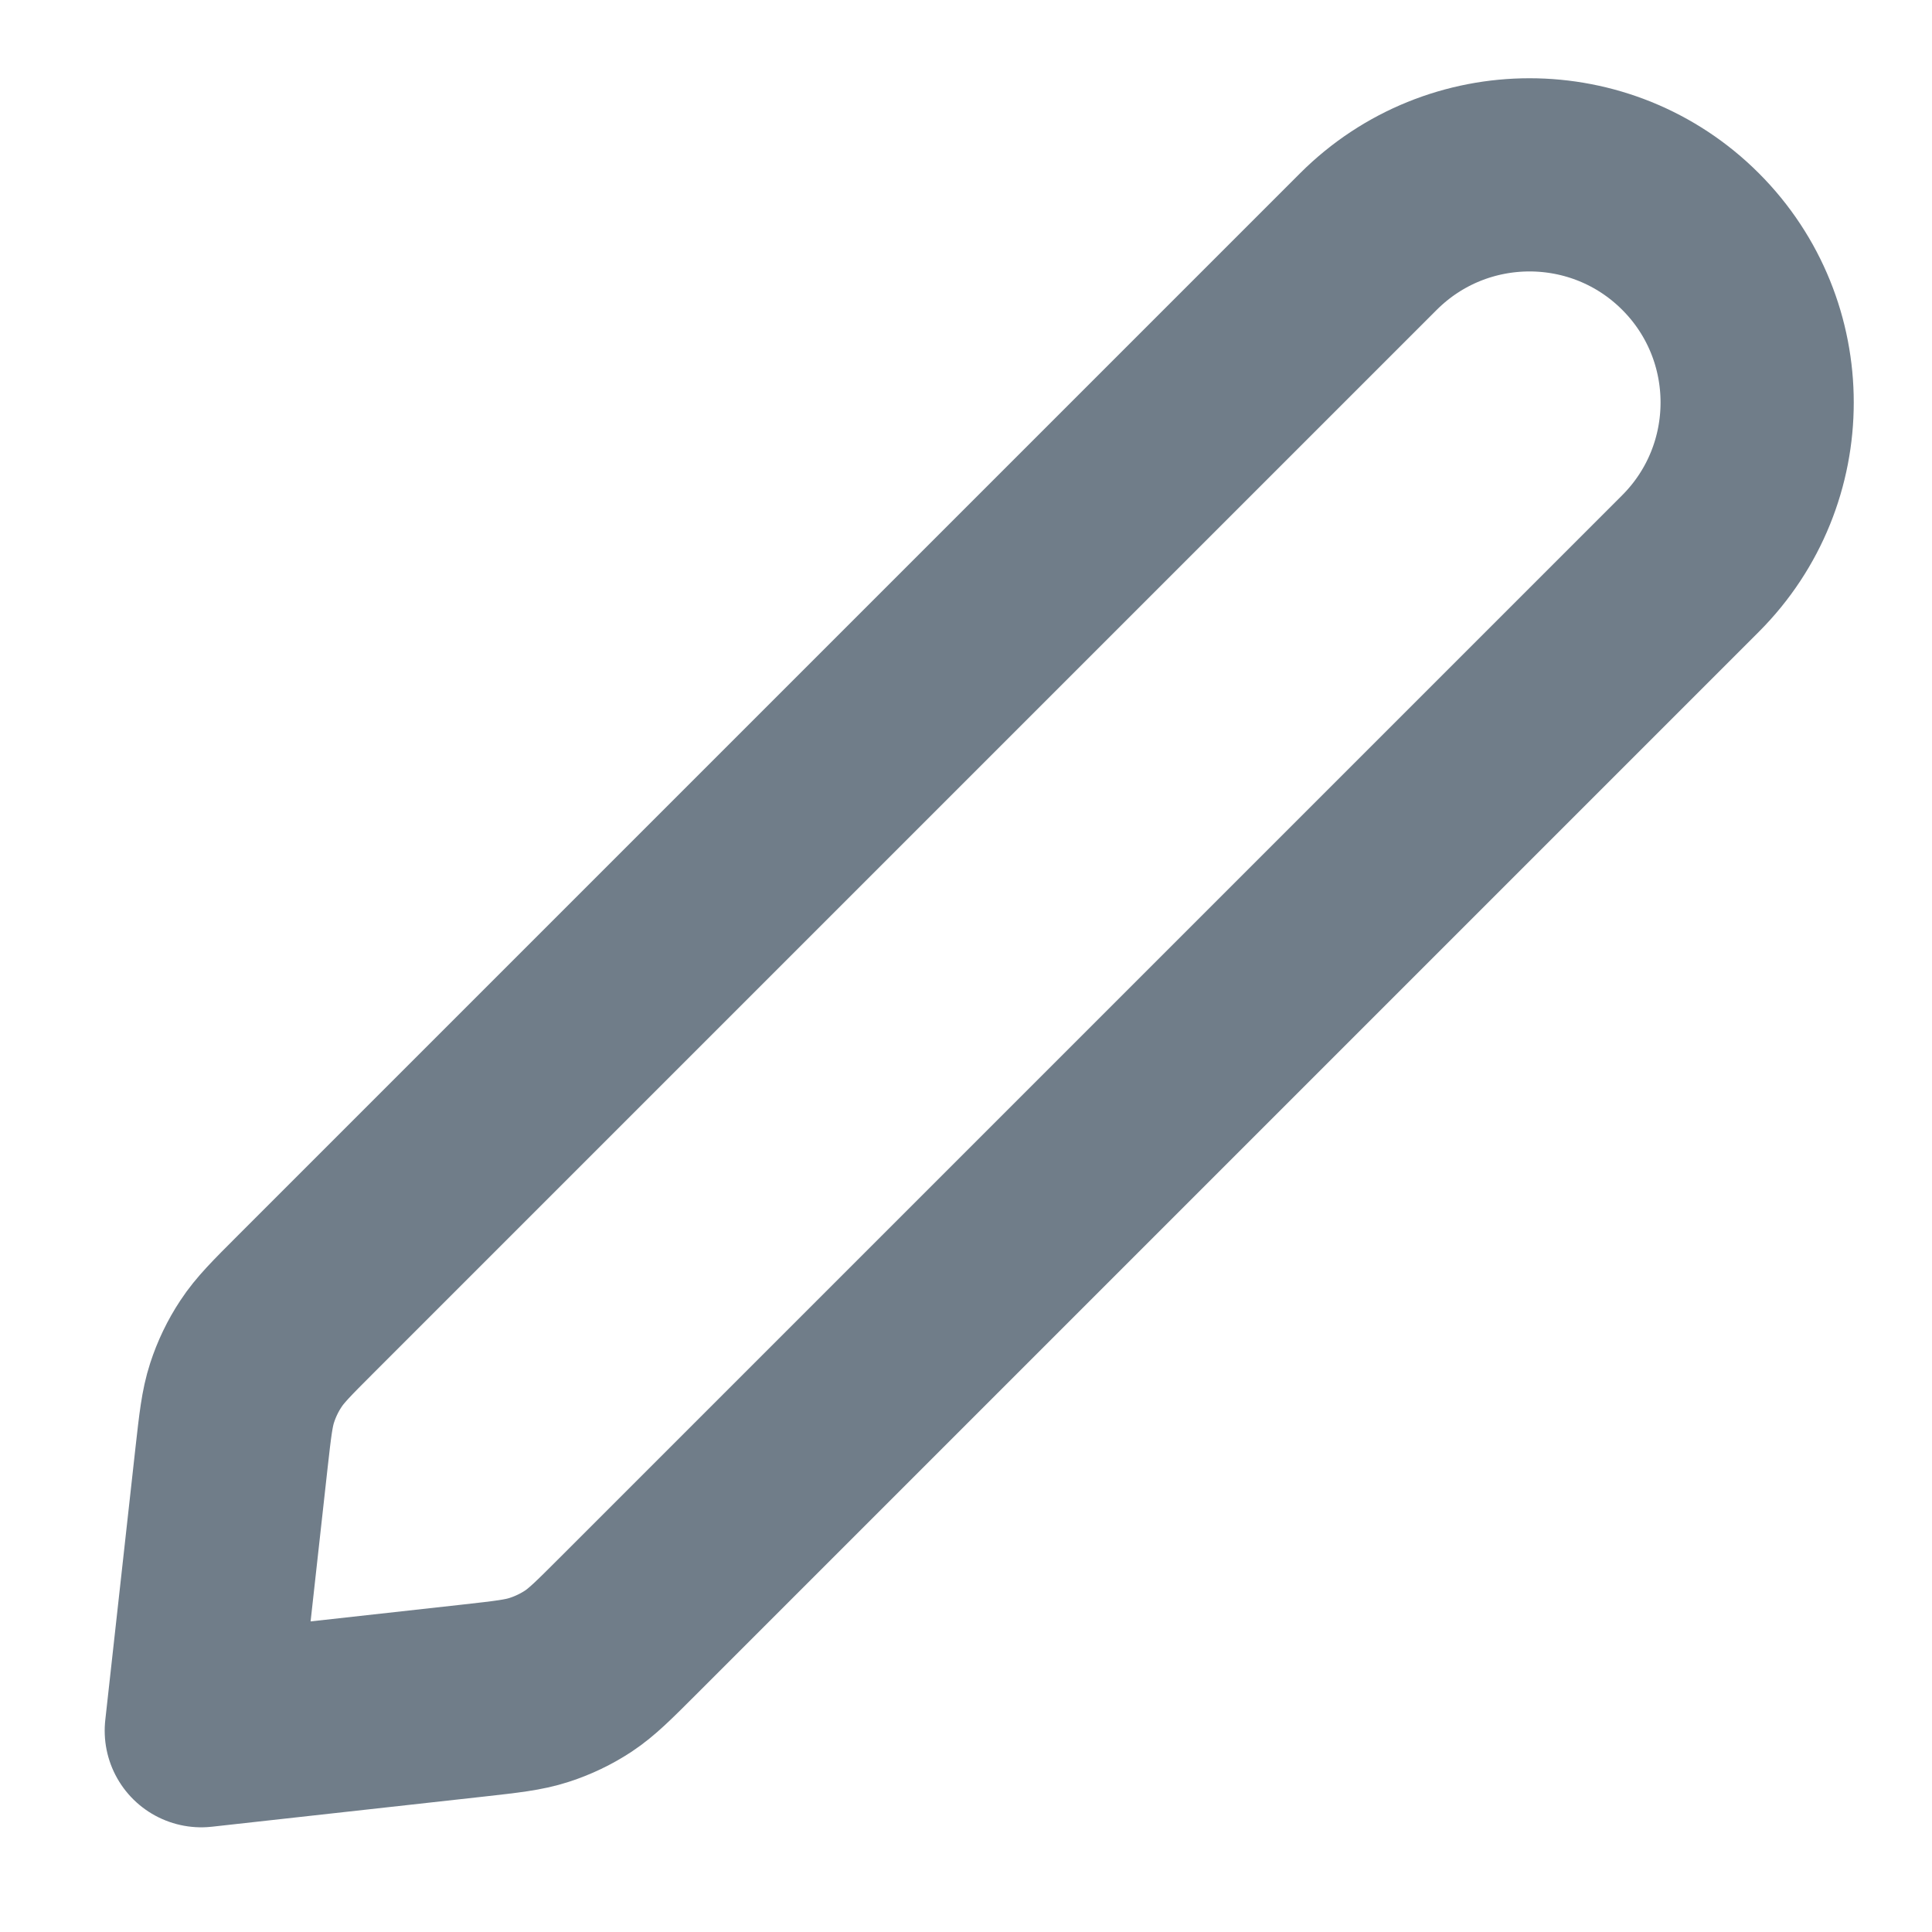 <svg width="16" height="16" viewBox="0 0 16 16" fill="none" xmlns="http://www.w3.org/2000/svg">
<path d="M1.917 12.077C1.948 11.801 1.963 11.664 2.005 11.535C2.042 11.421 2.094 11.312 2.161 11.211C2.235 11.098 2.333 11 2.529 10.804L11.333 2C12.07 1.264 13.264 1.264 14 2C14.736 2.736 14.736 3.93 14 4.667L5.196 13.471C5 13.667 4.902 13.765 4.789 13.84C4.688 13.906 4.58 13.958 4.465 13.995C4.336 14.037 4.199 14.052 3.923 14.083L1.667 14.333L1.917 12.077Z" stroke="#707D89" stroke-width="1.6" stroke-linecap="round" stroke-linejoin="round"/>
</svg>

